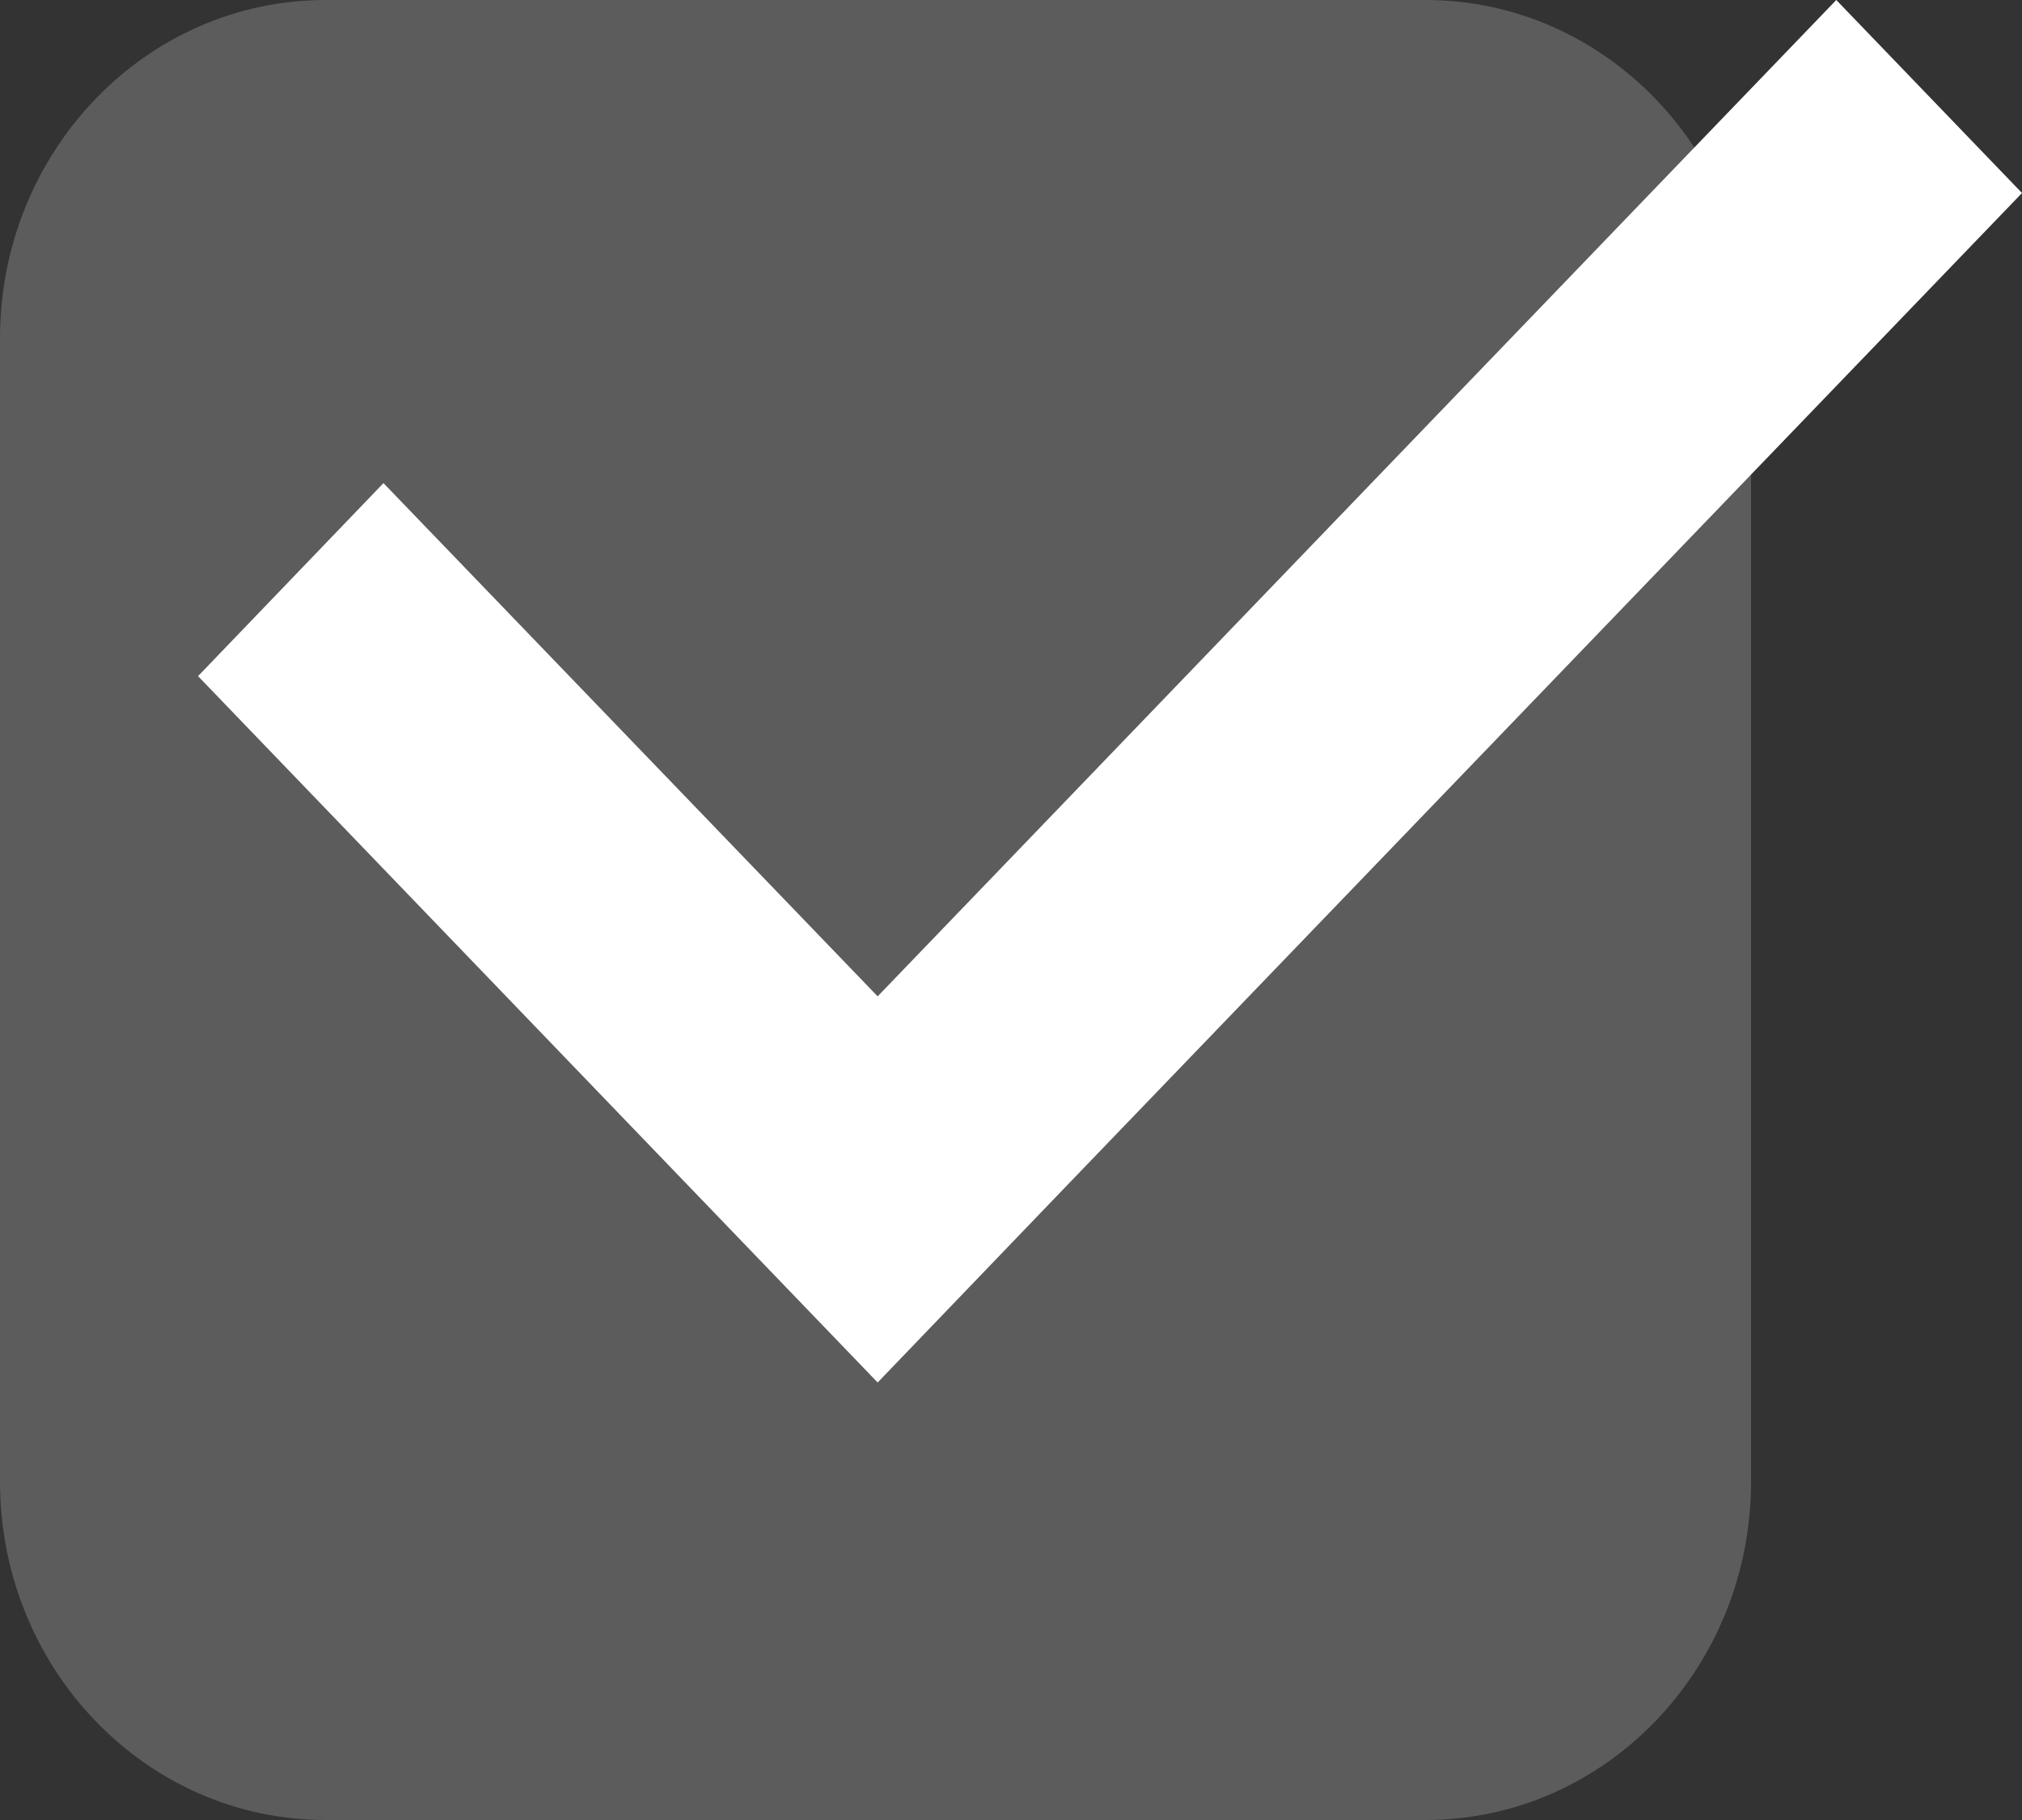 <svg width="20" height="18" viewBox="0 0 20 18" fill="none" xmlns="http://www.w3.org/2000/svg">
<rect x="0" y="0" width="20" height="18" fill="#333333" stroke="none"/>
<g clip-path="url(#clip0_144_164)">
<path d="M14.1 0H3.22C1.442 0 0 1.498 0 3.346V14.653C0 16.502 1.442 18 3.22 18H14.1C15.878 18 17.32 16.502 17.32 14.653V3.346C17.32 1.498 15.878 0 14.1 0Z" fill="white" fill-opacity="0.2"/>
<path d="M10.515 11.764L20 1.909L18.163 0L8.681 9.854L3.793 4.778L1.959 6.687L6.844 11.764L8.681 13.673L10.515 11.764Z" fill="white"/>
</g>
<defs>
<clipPath id="clip0_144_164">
<rect width="20" height="18" fill="white"/>
</clipPath>
</defs>
</svg>
